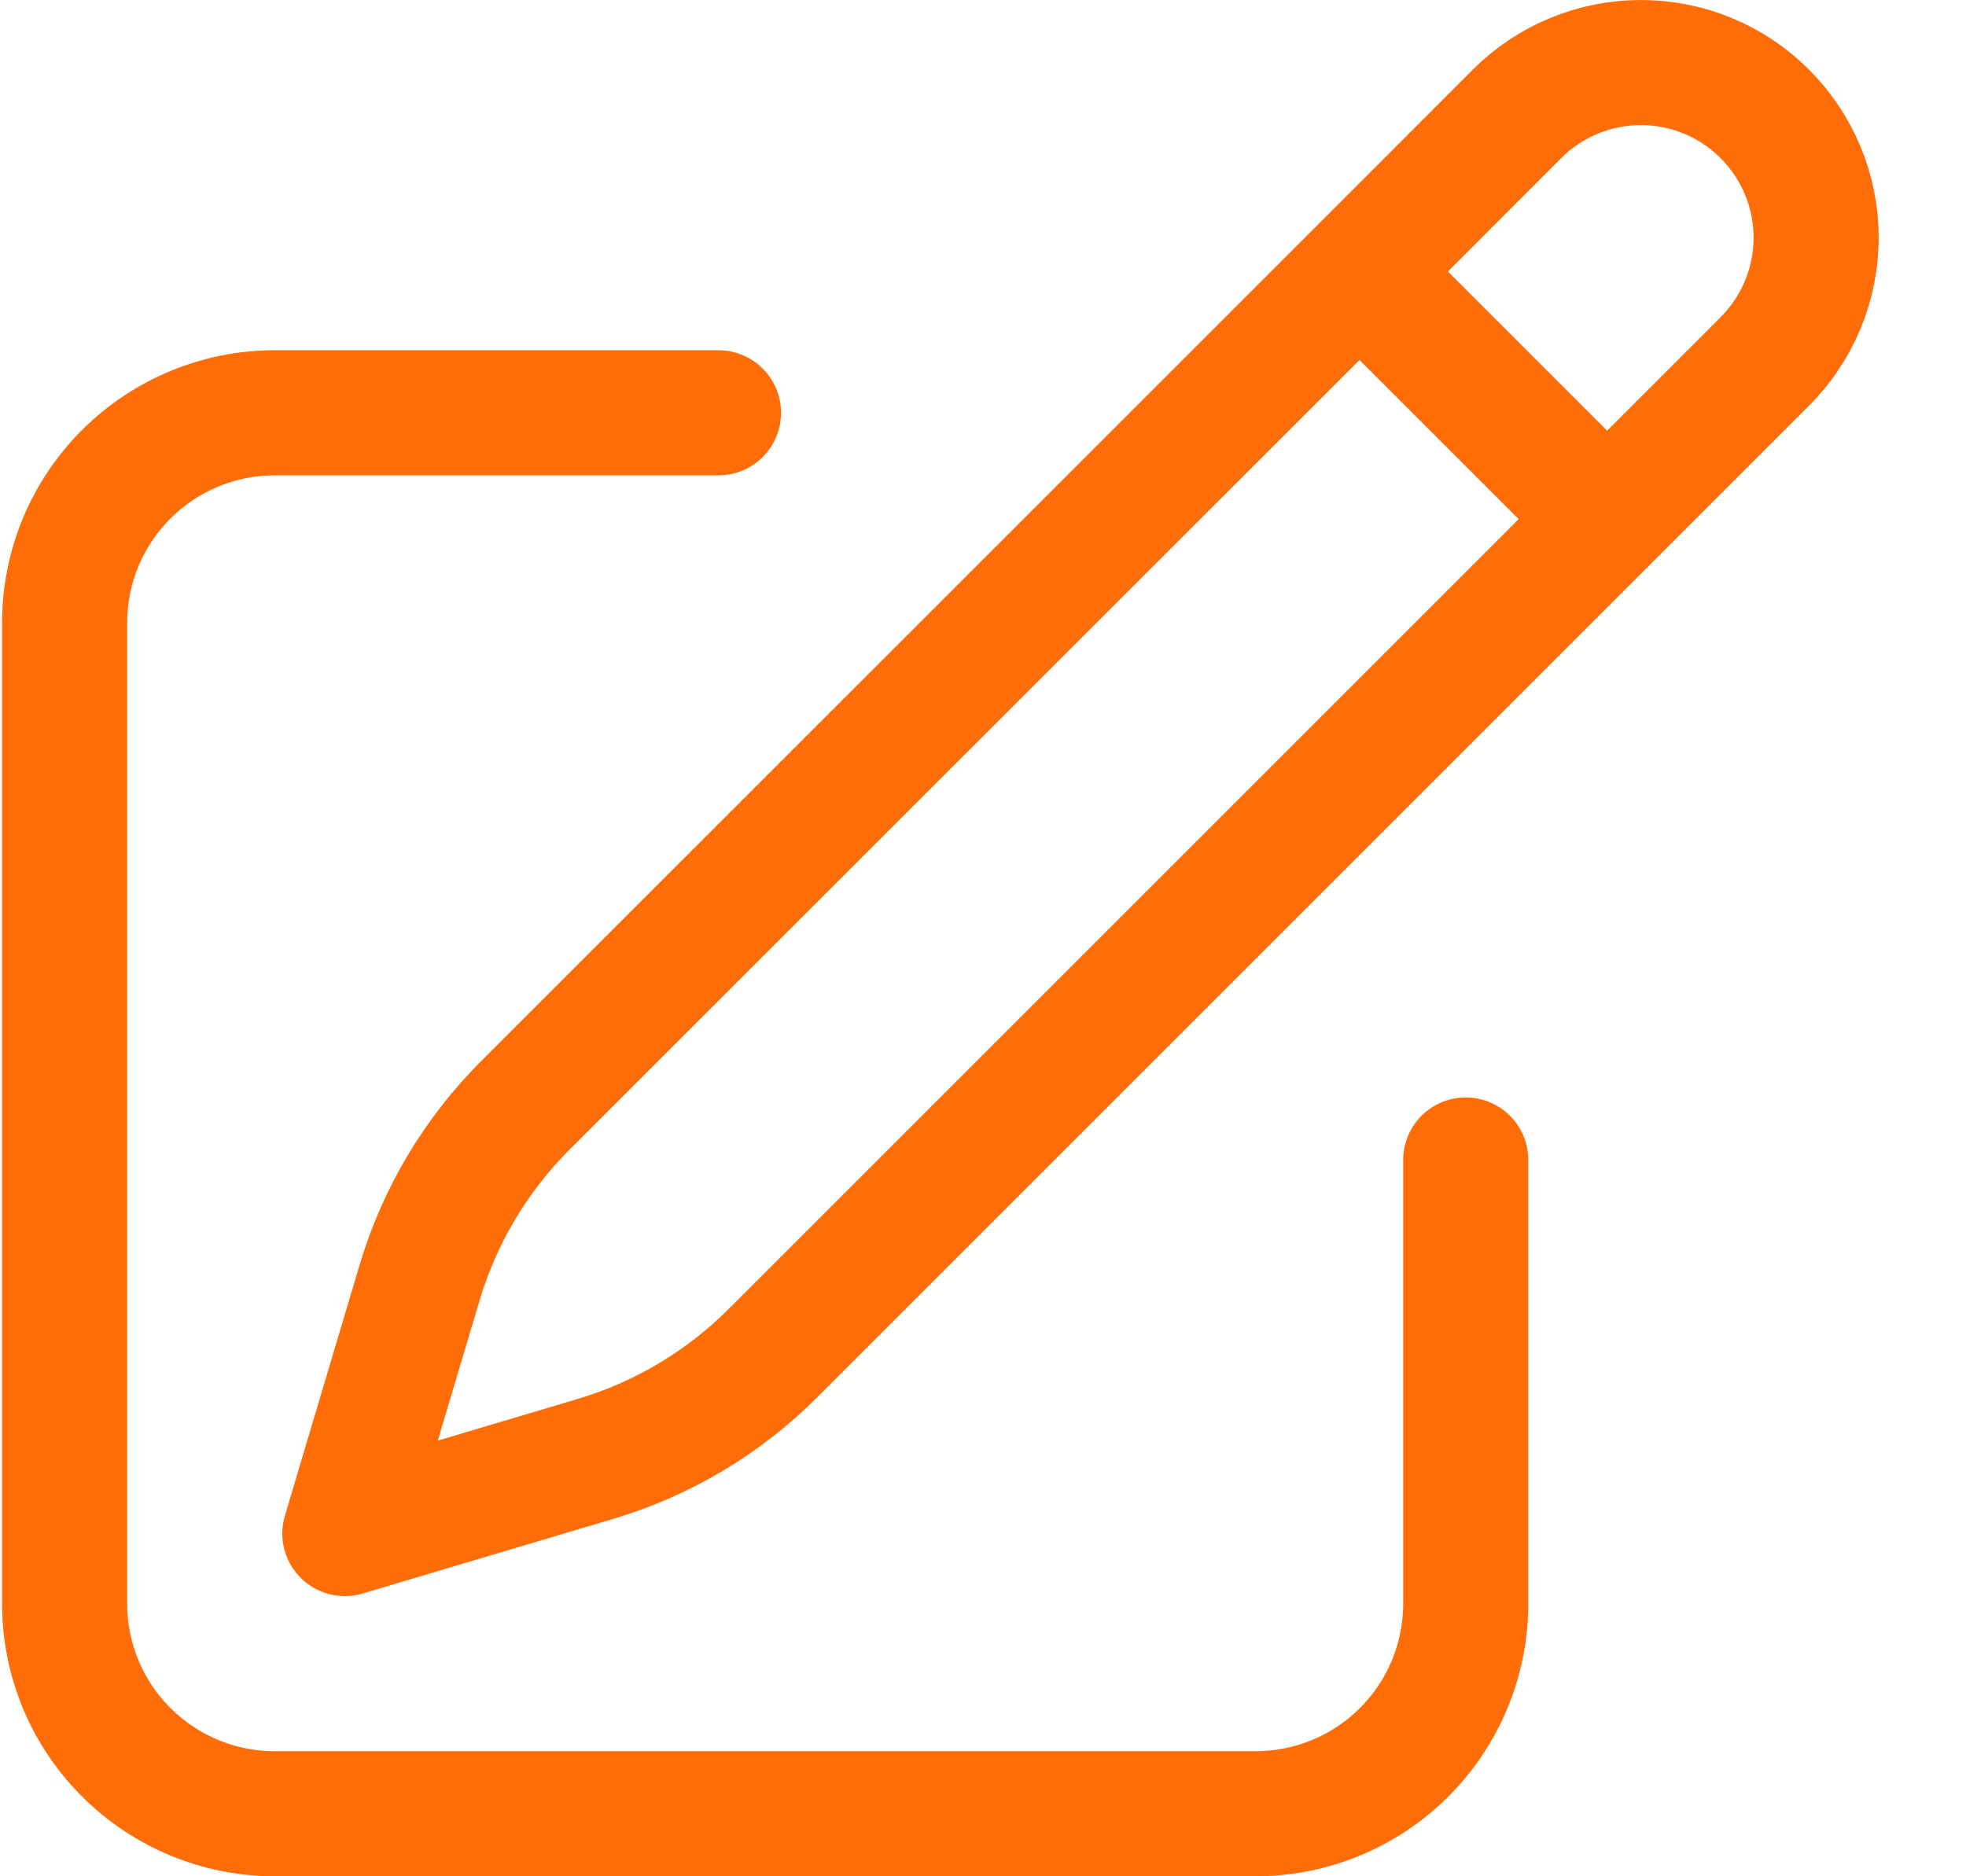 <svg width="22" height="21" viewBox="0 0 22 21" fill="none" xmlns="http://www.w3.org/2000/svg">
<path d="M15.213 3.039L16.976 1.274C17.344 0.906 17.843 0.7 18.362 0.7C18.882 0.7 19.381 0.906 19.748 1.274C20.116 1.642 20.323 2.14 20.323 2.66C20.323 3.18 20.116 3.679 19.748 4.046L8.648 15.146C8.096 15.699 7.414 16.105 6.665 16.328L3.859 17.164L4.695 14.357C4.918 13.608 5.324 12.927 5.876 12.374L15.213 3.039ZM15.213 3.039L17.97 5.796M16.402 12.983V17.948C16.402 18.572 16.155 19.17 15.714 19.611C15.273 20.052 14.674 20.3 14.05 20.3H3.075C2.451 20.3 1.853 20.052 1.412 19.611C0.97 19.17 0.723 18.572 0.723 17.948V6.972C0.723 6.348 0.97 5.75 1.412 5.309C1.853 4.868 2.451 4.62 3.075 4.62H8.04" stroke="#FE6D07" stroke-width="1.4" stroke-linecap="round" stroke-linejoin="round"/>
</svg>
